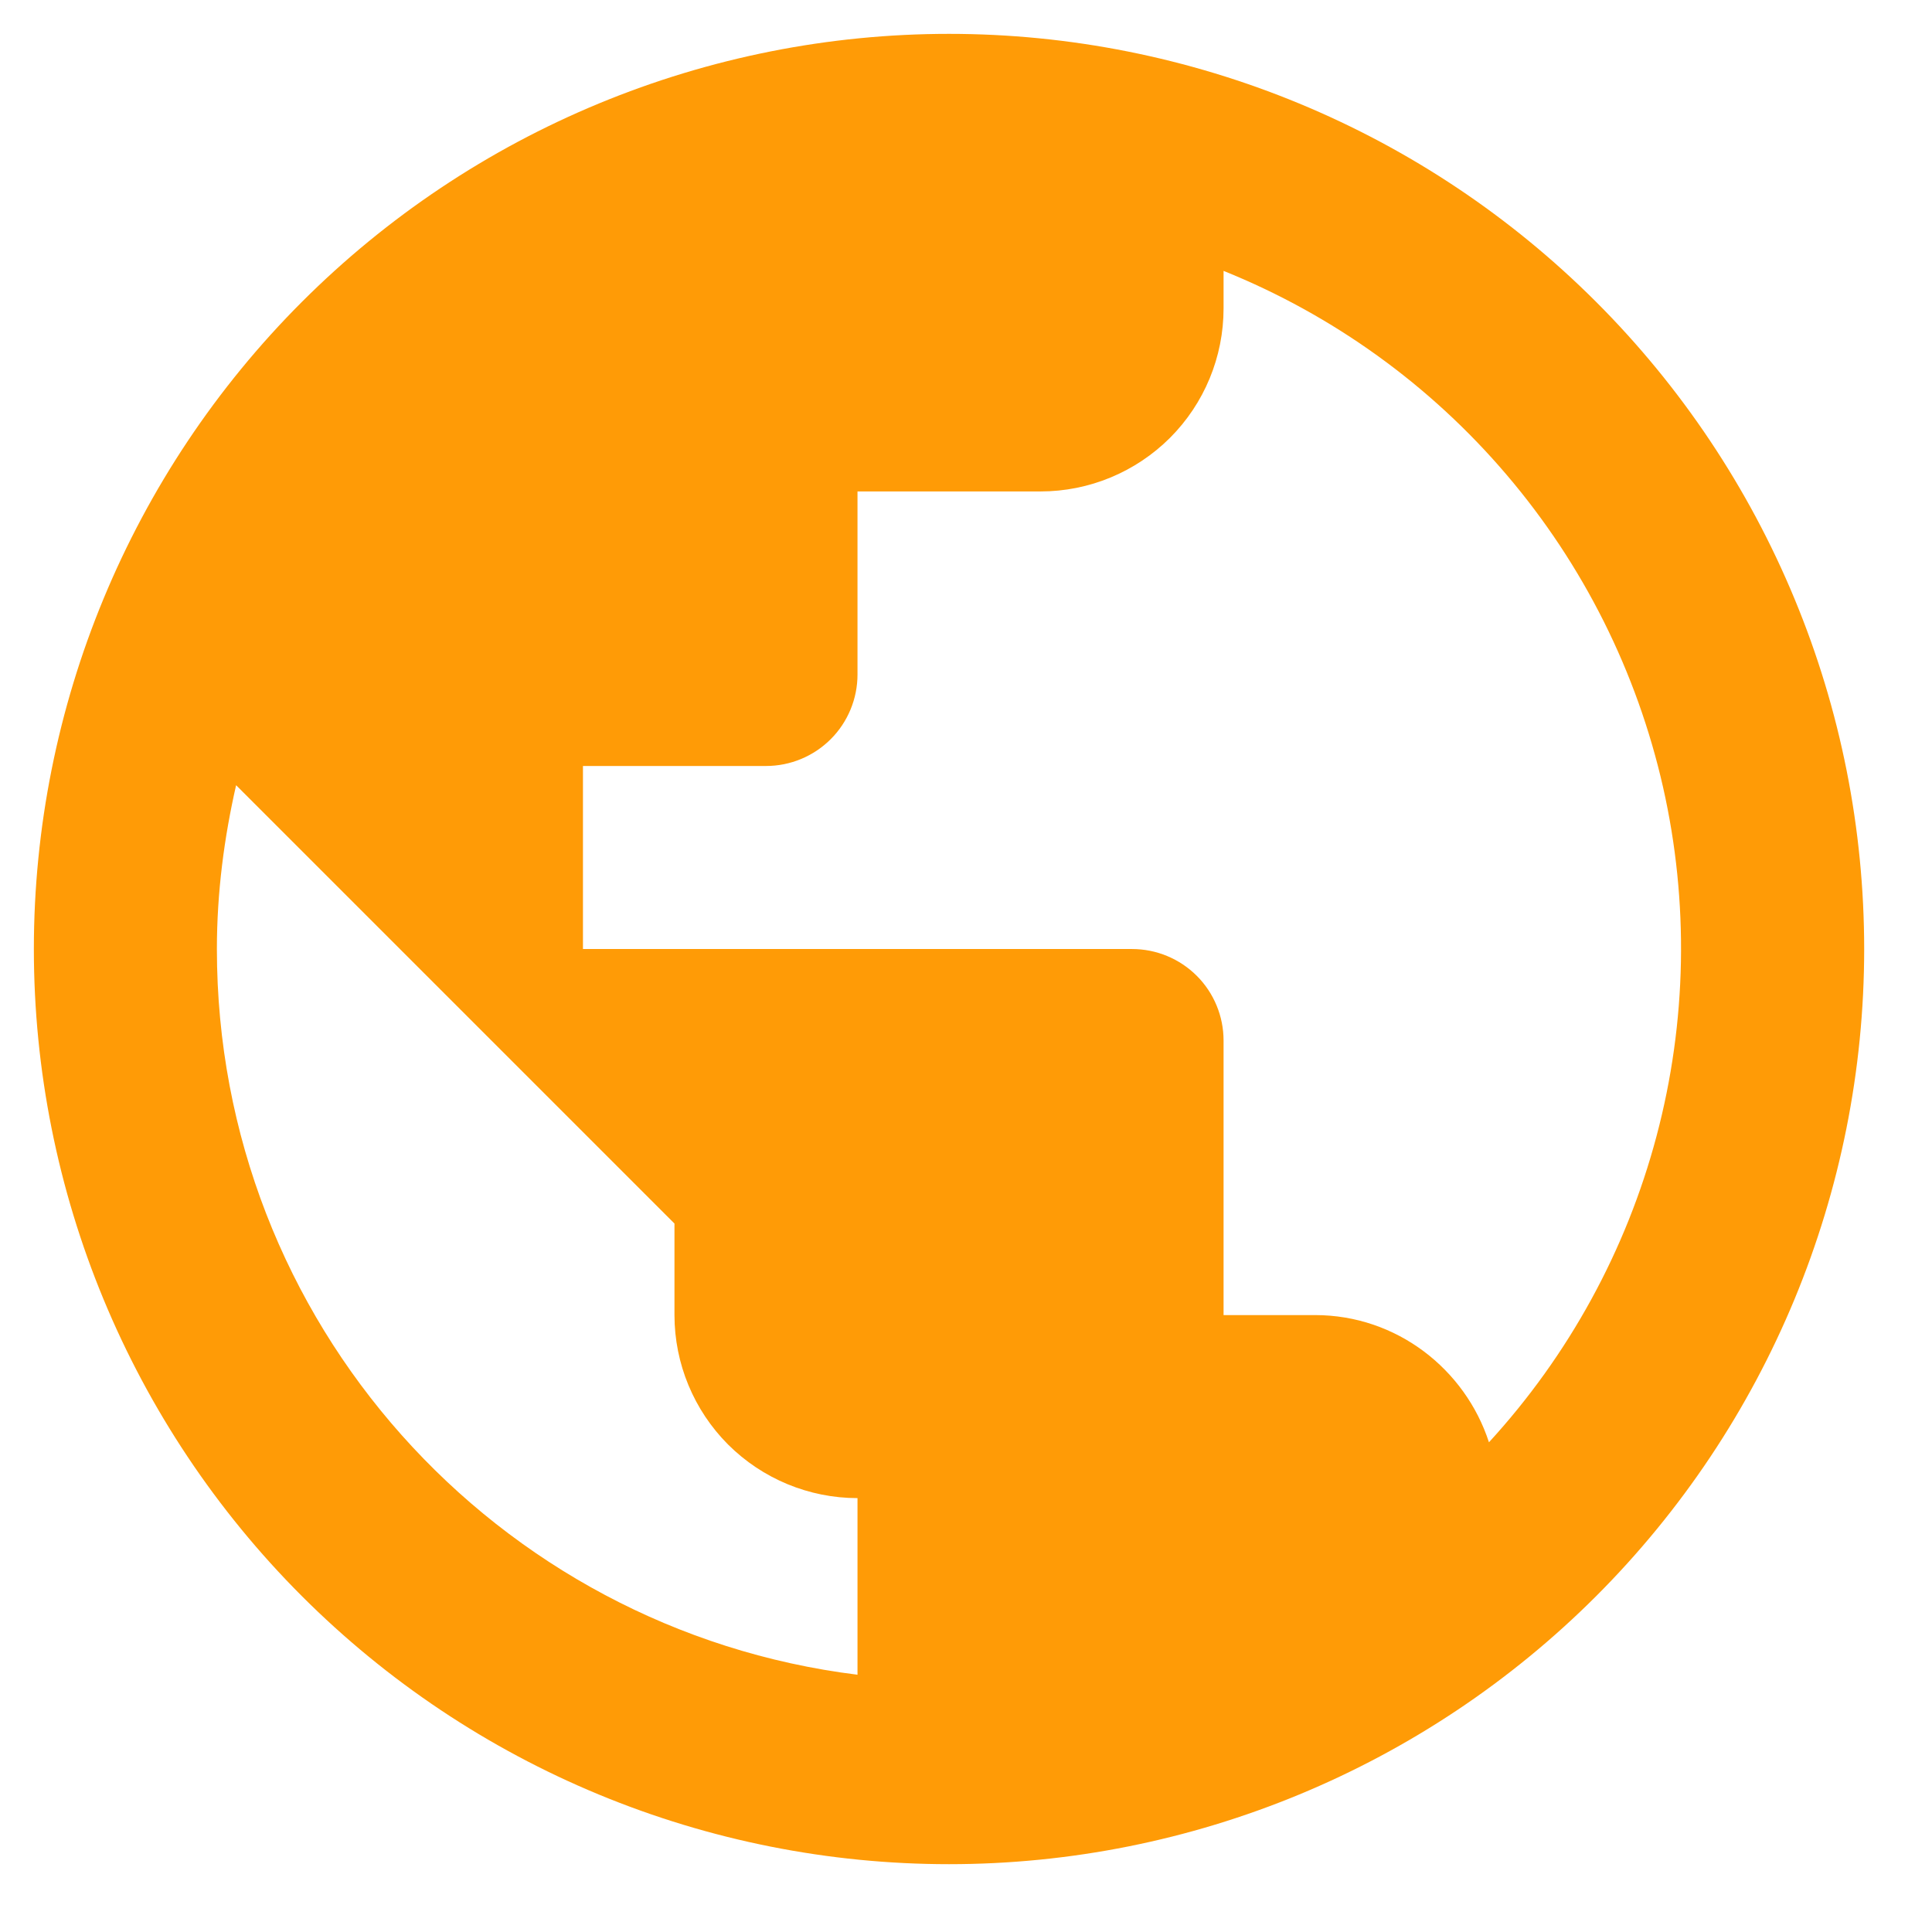 <?xml version="1.0" encoding="UTF-8"?> <svg xmlns="http://www.w3.org/2000/svg" width="19" height="19" viewBox="0 0 19 19" fill="none"><path d="M14.643 14.184C14.409 13.464 13.734 12.933 12.933 12.933H12.033V10.233C12.033 9.994 11.938 9.765 11.77 9.597C11.601 9.428 11.372 9.333 11.133 9.333H5.733V7.533H7.533C7.772 7.533 8.001 7.438 8.17 7.269C8.338 7.101 8.433 6.872 8.433 6.633V4.833H10.233C10.711 4.833 11.168 4.643 11.506 4.306C11.844 3.968 12.033 3.51 12.033 3.033V2.664C13.11 3.098 14.066 3.787 14.818 4.671C15.571 5.555 16.098 6.608 16.355 7.741C16.611 8.873 16.589 10.051 16.291 11.173C15.993 12.295 15.428 13.328 14.643 14.184ZM8.433 16.47C4.878 16.029 2.133 13.005 2.133 9.333C2.133 8.775 2.205 8.235 2.322 7.722L6.633 12.033V12.933C6.633 13.41 6.823 13.868 7.16 14.206C7.498 14.543 7.956 14.733 8.433 14.733M9.333 0.333C8.151 0.333 6.981 0.566 5.889 1.018C4.797 1.47 3.805 2.133 2.969 2.969C1.281 4.657 0.333 6.946 0.333 9.333C0.333 11.72 1.281 14.009 2.969 15.697C3.805 16.533 4.797 17.196 5.889 17.648C6.981 18.1 8.151 18.333 9.333 18.333C11.72 18.333 14.009 17.385 15.697 15.697C17.385 14.009 18.333 11.72 18.333 9.333C18.333 8.151 18.101 6.981 17.648 5.889C17.196 4.797 16.533 3.805 15.697 2.969C14.861 2.133 13.869 1.47 12.777 1.018C11.685 0.566 10.515 0.333 9.333 0.333Z" fill="#FF9B06"></path></svg> 